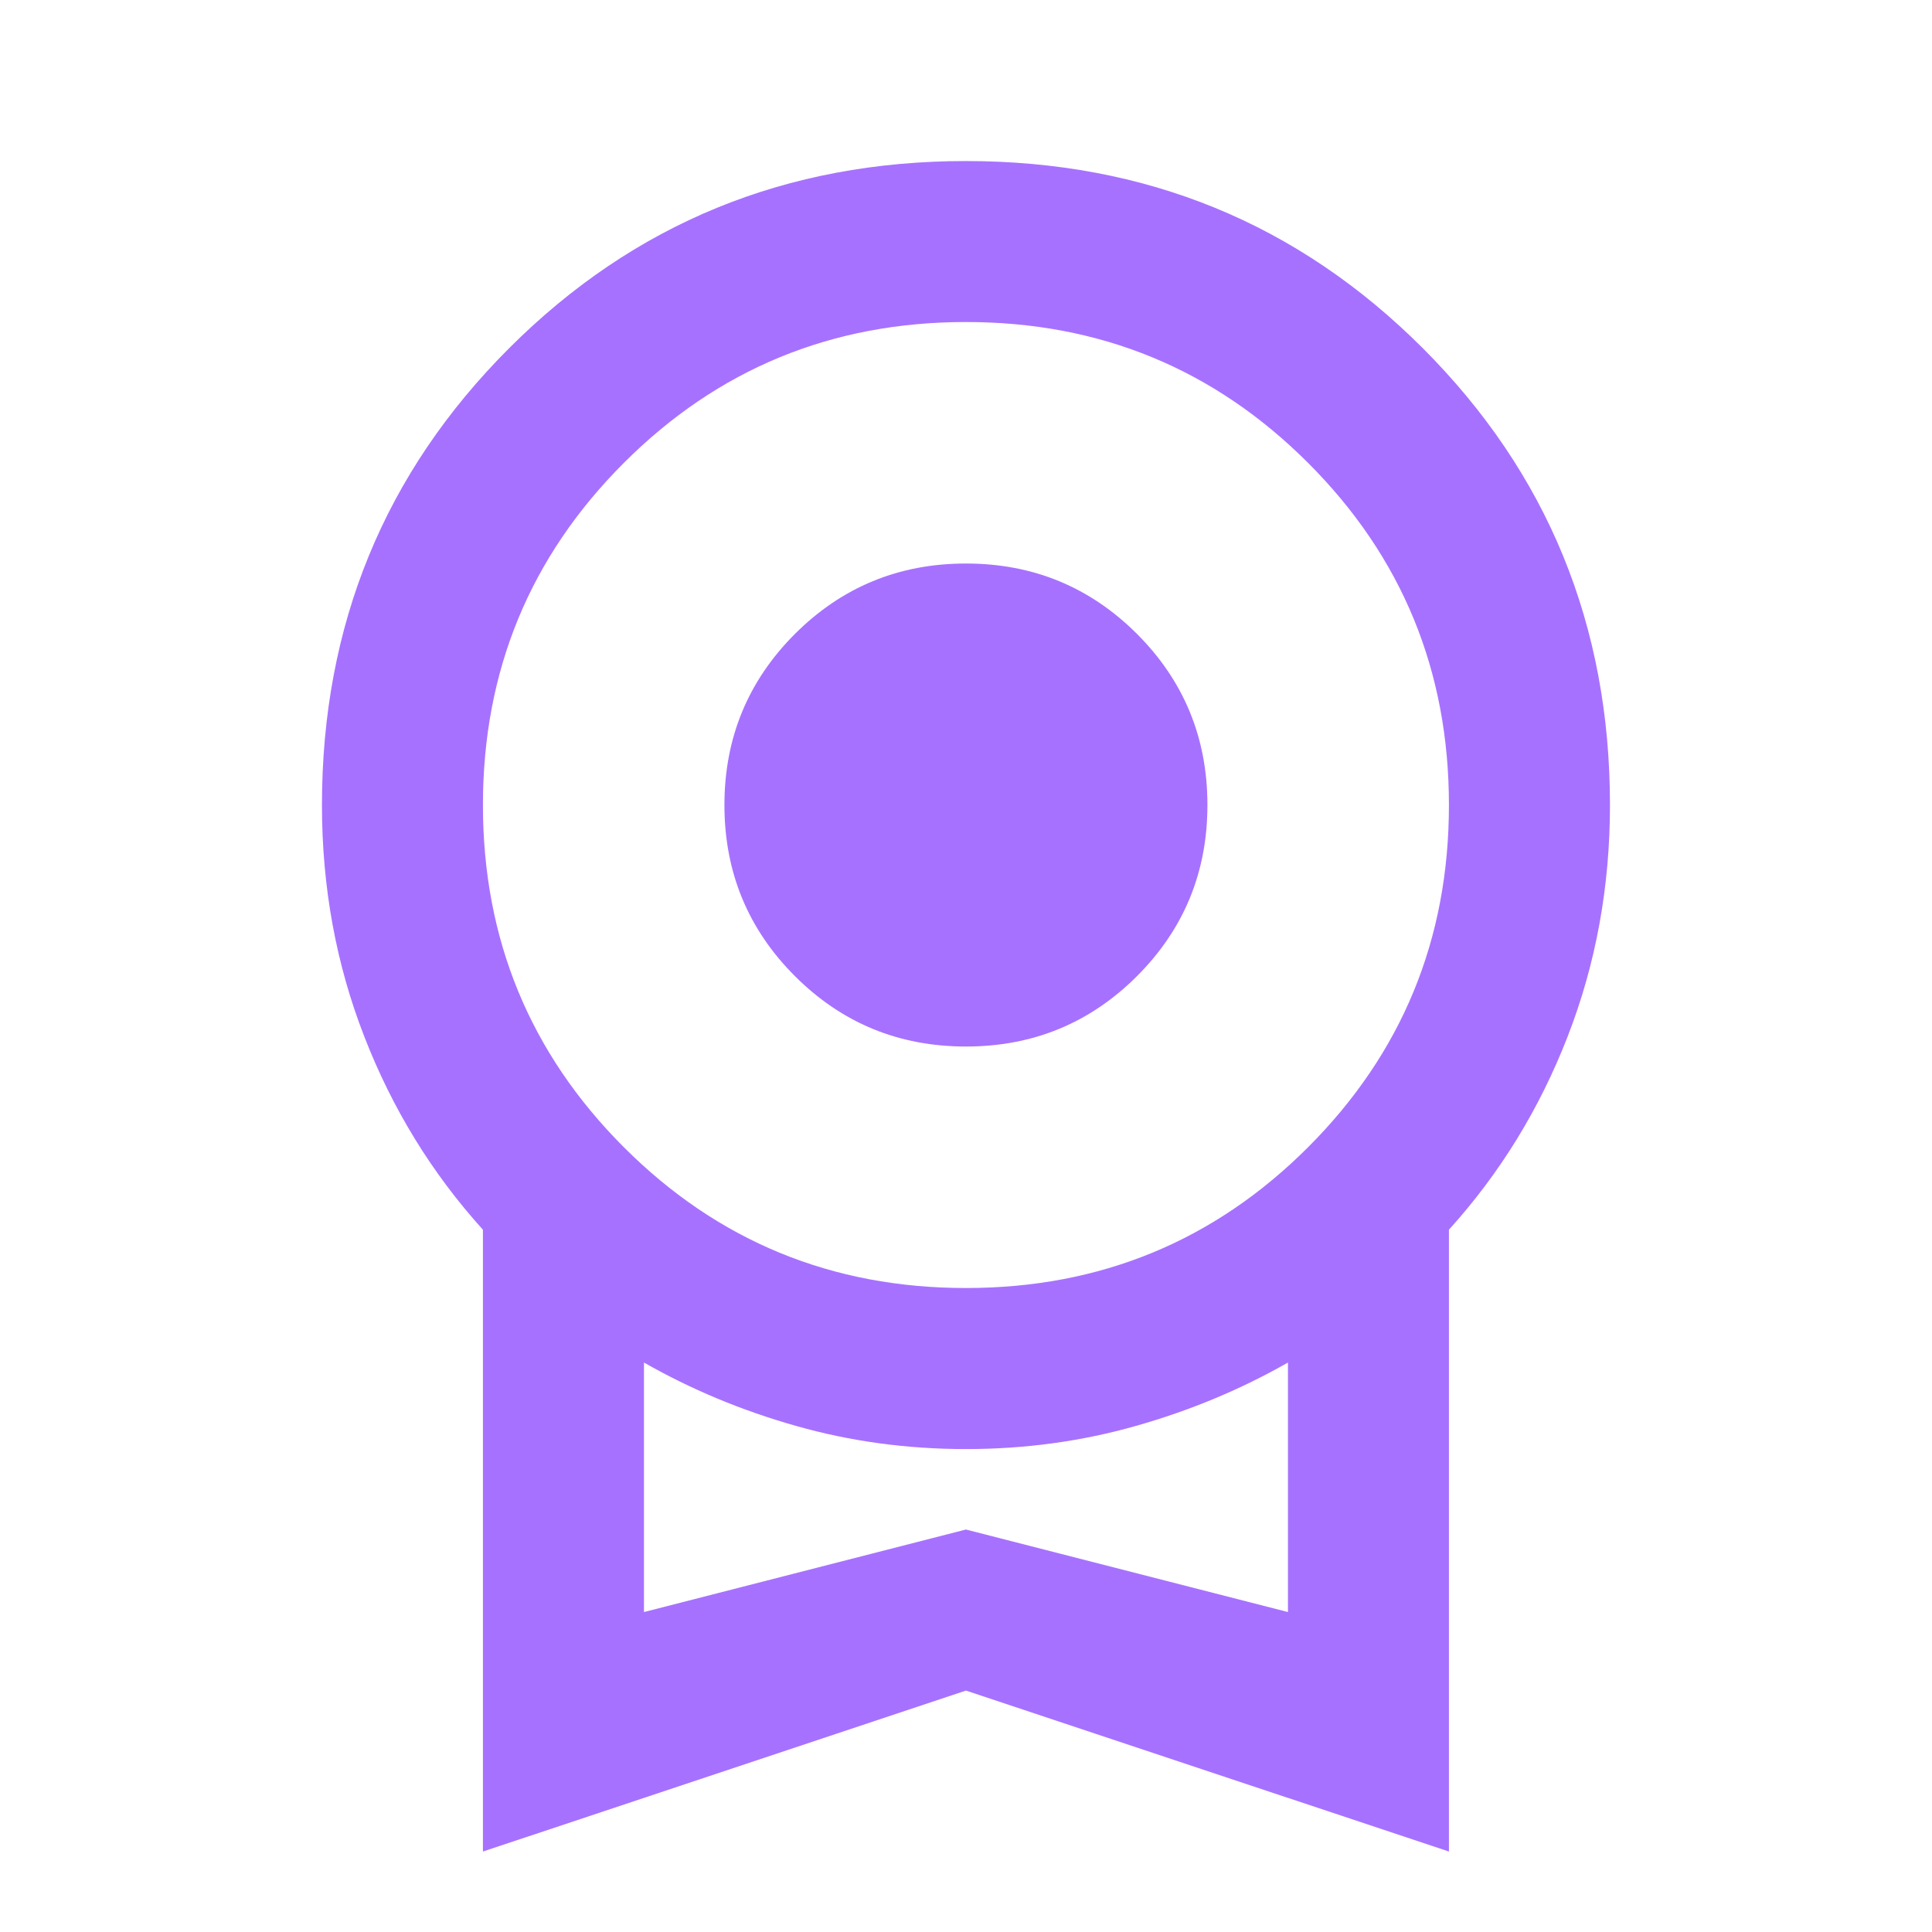 <?xml version="1.0" encoding="UTF-8"?> <svg xmlns="http://www.w3.org/2000/svg" width="28" height="28" viewBox="0 0 28 28" fill="none"><g id="license_24dp_1F1F1F_FILL0_wght400_GRAD0_opsz24 1"><path id="Vector" d="M13.999 15.167C13.027 15.167 12.201 14.827 11.52 14.146C10.84 13.466 10.499 12.639 10.499 11.667C10.499 10.695 10.84 9.869 11.52 9.188C12.201 8.508 13.027 8.167 13.999 8.167C14.972 8.167 15.798 8.508 16.479 9.188C17.159 9.869 17.499 10.695 17.499 11.667C17.499 12.639 17.159 13.466 16.479 14.146C15.798 14.827 14.972 15.167 13.999 15.167ZM6.999 26.834V17.822C6.26 17.005 5.687 16.072 5.279 15.021C4.87 13.972 4.666 12.853 4.666 11.667C4.666 9.062 5.57 6.855 7.379 5.046C9.187 3.238 11.394 2.334 13.999 2.334C16.605 2.334 18.812 3.238 20.62 5.046C22.428 6.855 23.333 9.062 23.333 11.667C23.333 12.853 23.128 13.972 22.72 15.021C22.312 16.072 21.738 17.005 20.999 17.822V26.834L13.999 24.501L6.999 26.834ZM13.999 18.667C15.944 18.667 17.597 17.987 18.958 16.626C20.319 15.264 20.999 13.612 20.999 11.667C20.999 9.723 20.319 8.07 18.958 6.709C17.597 5.348 15.944 4.667 13.999 4.667C12.055 4.667 10.402 5.348 9.041 6.709C7.68 8.07 6.999 9.723 6.999 11.667C6.999 13.612 7.68 15.264 9.041 16.626C10.402 17.987 12.055 18.667 13.999 18.667ZM9.333 23.363L13.999 22.167L18.666 23.363V19.747C17.985 20.135 17.251 20.442 16.464 20.665C15.676 20.889 14.855 21.001 13.999 21.001C13.144 21.001 12.322 20.889 11.535 20.665C10.747 20.442 10.013 20.135 9.333 19.747V23.363Z" fill="#A771FF"></path></g></svg> 